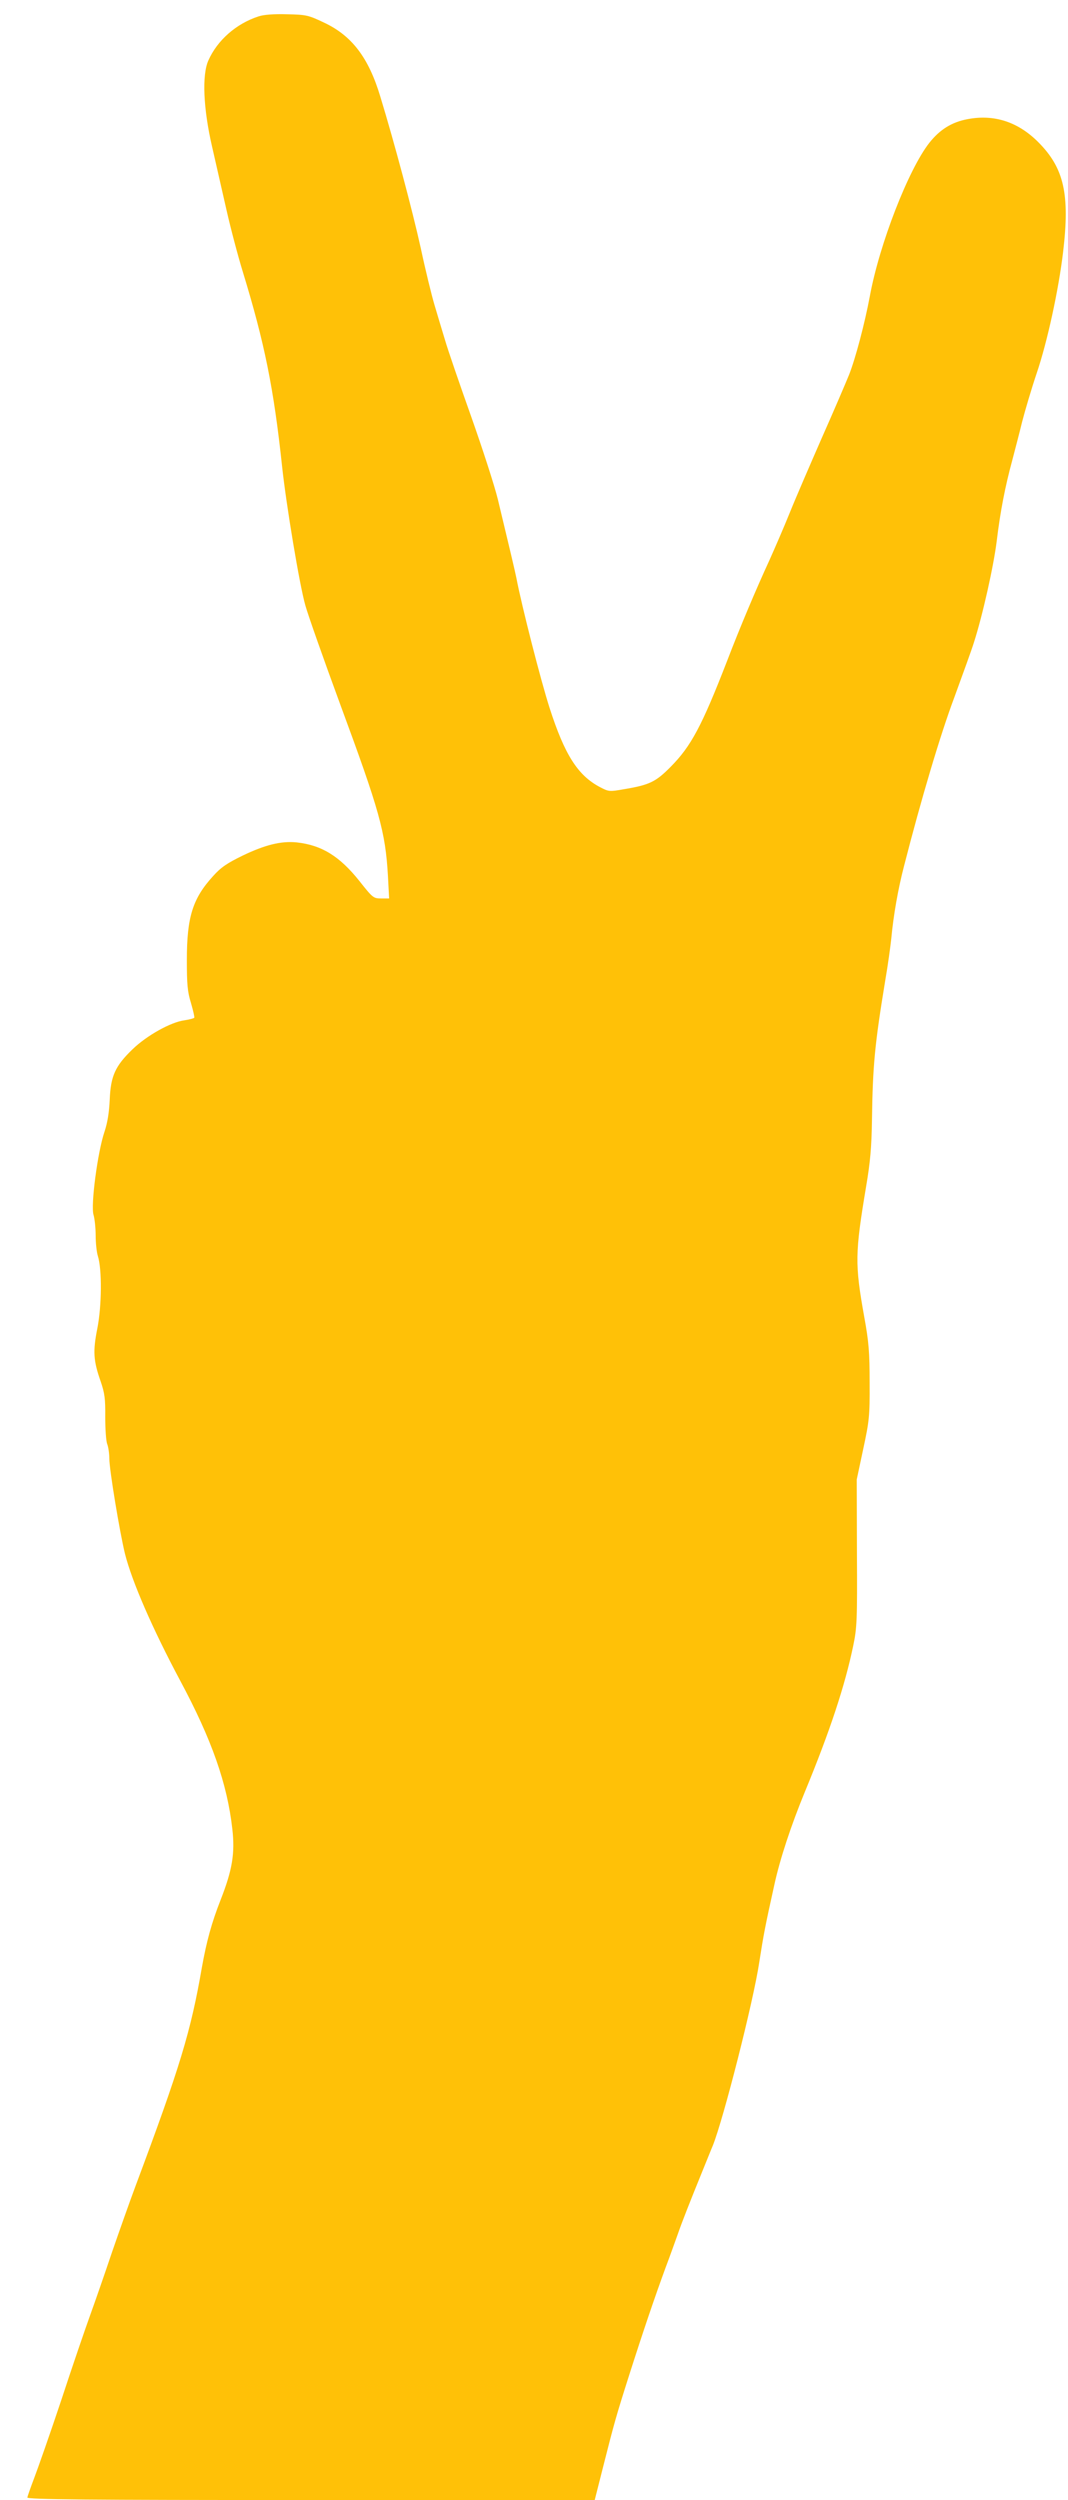 <?xml version="1.0" standalone="no"?>
<!DOCTYPE svg PUBLIC "-//W3C//DTD SVG 20010904//EN"
 "http://www.w3.org/TR/2001/REC-SVG-20010904/DTD/svg10.dtd">
<svg version="1.0" xmlns="http://www.w3.org/2000/svg"
 width="547pt" height="1280pt" viewBox="0 0 547 1280"
 preserveAspectRatio="xMidYMid meet">
<g transform="translate(0,1280) scale(0.1,-0.1)"
fill="#ffc107" stroke="none">
<path d="M1324 12716 c-114 -37 -211 -122 -257 -226 -33 -74 -26 -245 19 -440
19 -85 53 -231 74 -325 21 -93 59 -237 84 -318 111 -363 158 -594 201 -997 21
-195 89 -605 119 -710 13 -47 93 -274 178 -505 202 -547 232 -653 245 -881 l6
-114 -41 0 c-39 0 -43 3 -111 89 -102 128 -194 184 -321 198 -80 8 -161 -12
-276 -67 -80 -39 -112 -60 -153 -106 -104 -114 -134 -209 -134 -429 0 -123 3
-162 21 -220 11 -38 19 -72 17 -76 -3 -3 -25 -9 -51 -13 -69 -9 -193 -78 -266
-149 -88 -85 -111 -136 -116 -257 -3 -65 -11 -117 -27 -165 -35 -103 -71 -376
-56 -425 6 -20 11 -68 11 -106 0 -38 5 -85 11 -104 22 -68 20 -256 -2 -369
-24 -120 -21 -167 17 -275 20 -59 24 -87 23 -180 0 -61 4 -124 10 -139 6 -16
11 -49 11 -75 0 -57 53 -376 80 -487 36 -143 141 -384 283 -650 162 -302 241
-528 267 -760 14 -124 0 -209 -60 -362 -46 -117 -72 -212 -96 -346 -57 -329
-111 -507 -339 -1117 -30 -80 -84 -233 -121 -340 -36 -107 -86 -251 -111 -320
-25 -69 -92 -264 -148 -435 -57 -171 -120 -350 -139 -400 -19 -50 -35 -96 -36
-102 0 -10 297 -13 1453 -13 l1453 0 41 162 c59 233 67 262 134 473 75 235
133 405 188 555 24 63 51 140 62 170 22 64 64 170 127 325 25 61 48 119 53
130 54 135 208 738 238 940 22 141 30 183 77 395 29 133 86 305 156 475 129
312 206 546 248 749 19 90 21 131 19 475 l-1 376 33 155 c31 145 34 167 33
340 0 157 -4 209 -28 340 -48 269 -47 323 10 665 21 123 28 201 30 340 4 281
14 386 68 715 14 80 27 177 31 215 11 119 35 255 65 370 88 344 187 676 258
865 43 118 89 244 100 280 45 140 101 391 117 520 18 150 43 279 80 415 13 50
36 137 50 195 15 58 48 170 75 250 54 159 112 426 135 620 35 295 5 429 -126
561 -104 105 -227 145 -363 119 -81 -15 -142 -53 -196 -121 -107 -136 -256
-519 -305 -786 -26 -139 -73 -317 -106 -401 -17 -42 -79 -187 -139 -322 -59
-135 -134 -308 -165 -385 -31 -77 -79 -187 -105 -245 -66 -143 -151 -344 -216
-514 -130 -335 -185 -437 -289 -542 -77 -78 -109 -93 -241 -115 -73 -13 -77
-12 -121 11 -114 60 -181 166 -258 405 -45 140 -143 523 -170 665 -7 35 -37
162 -95 403 -17 70 -79 261 -137 425 -58 163 -119 340 -134 392 -16 52 -40
133 -54 180 -14 47 -46 177 -70 290 -42 190 -134 536 -207 775 -60 200 -146
313 -290 380 -78 37 -89 40 -188 42 -67 2 -120 -2 -146 -11z"/>
</g>
</svg>
